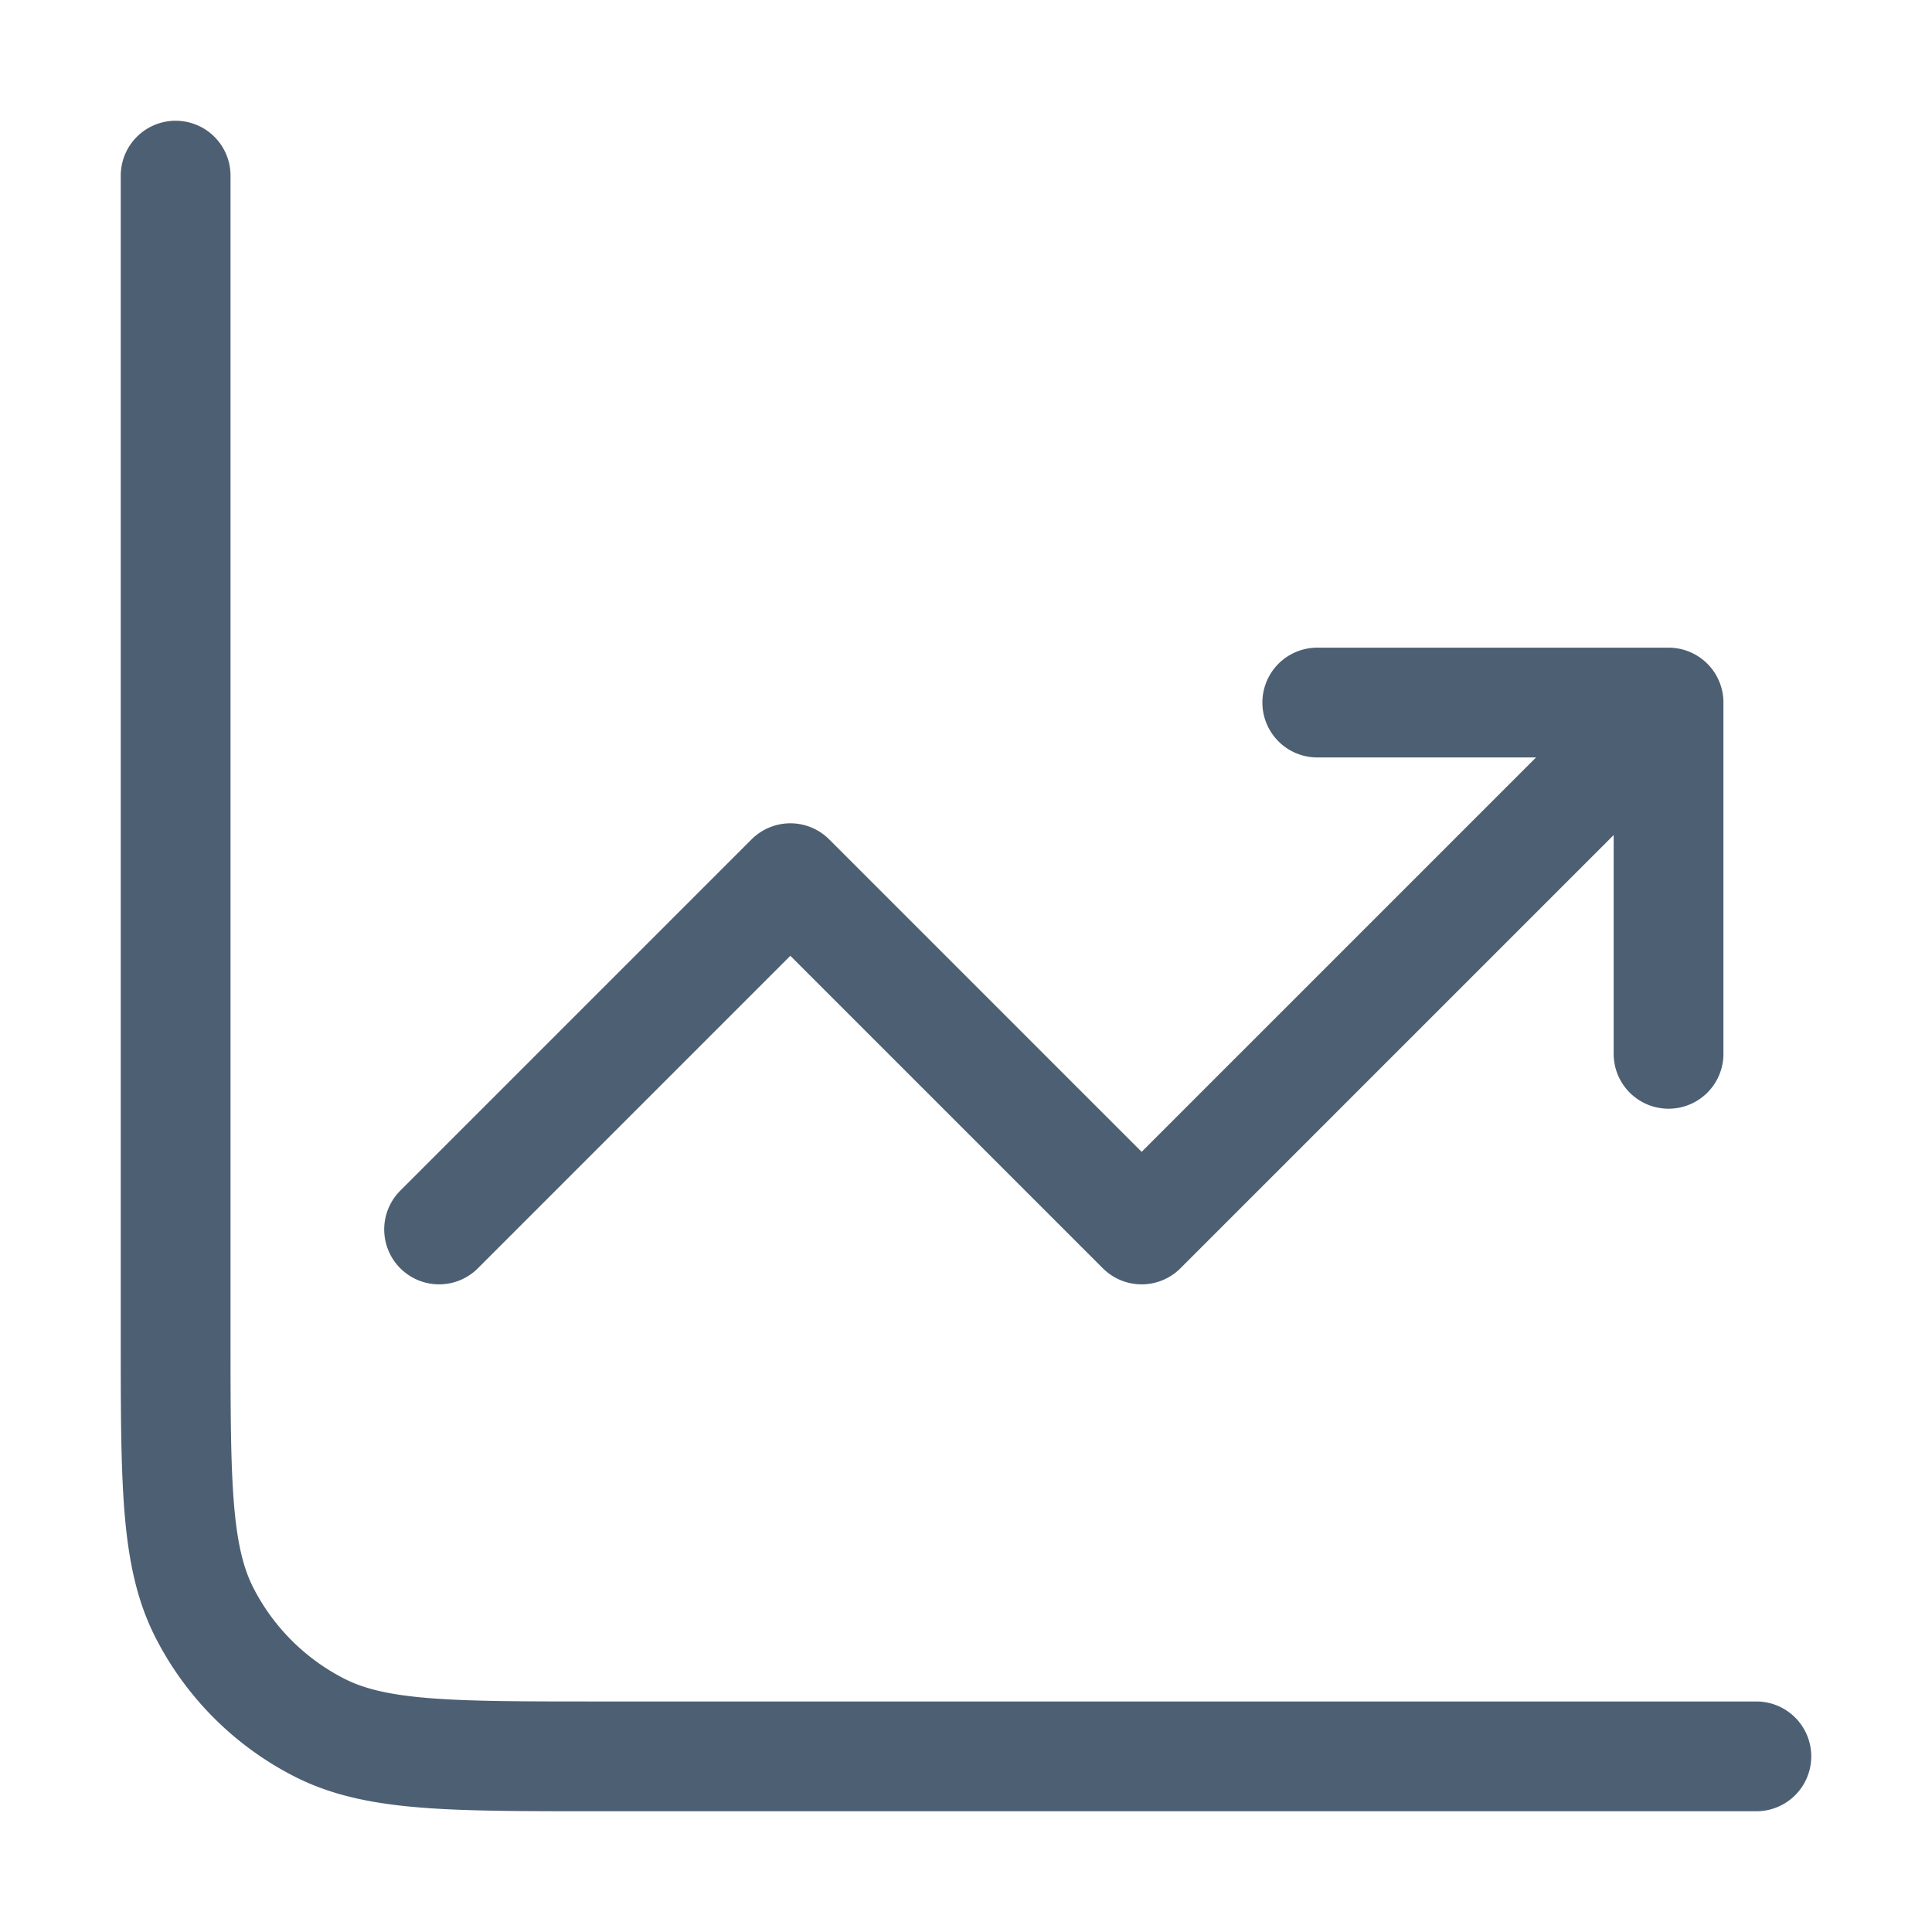 <svg xmlns="http://www.w3.org/2000/svg" width="22" height="22" fill="none"><path stroke="#4D5F73" stroke-linecap="round" stroke-linejoin="round" stroke-width="1.25" d="M20 20H6.8c-1.68 0-2.52 0-3.162-.327a3 3 0 0 1-1.311-1.311C2 17.72 2 16.88 2 15.2V2m3 12 4-4 4 4 6-6m0 0v4m0-4h-4"/></svg>